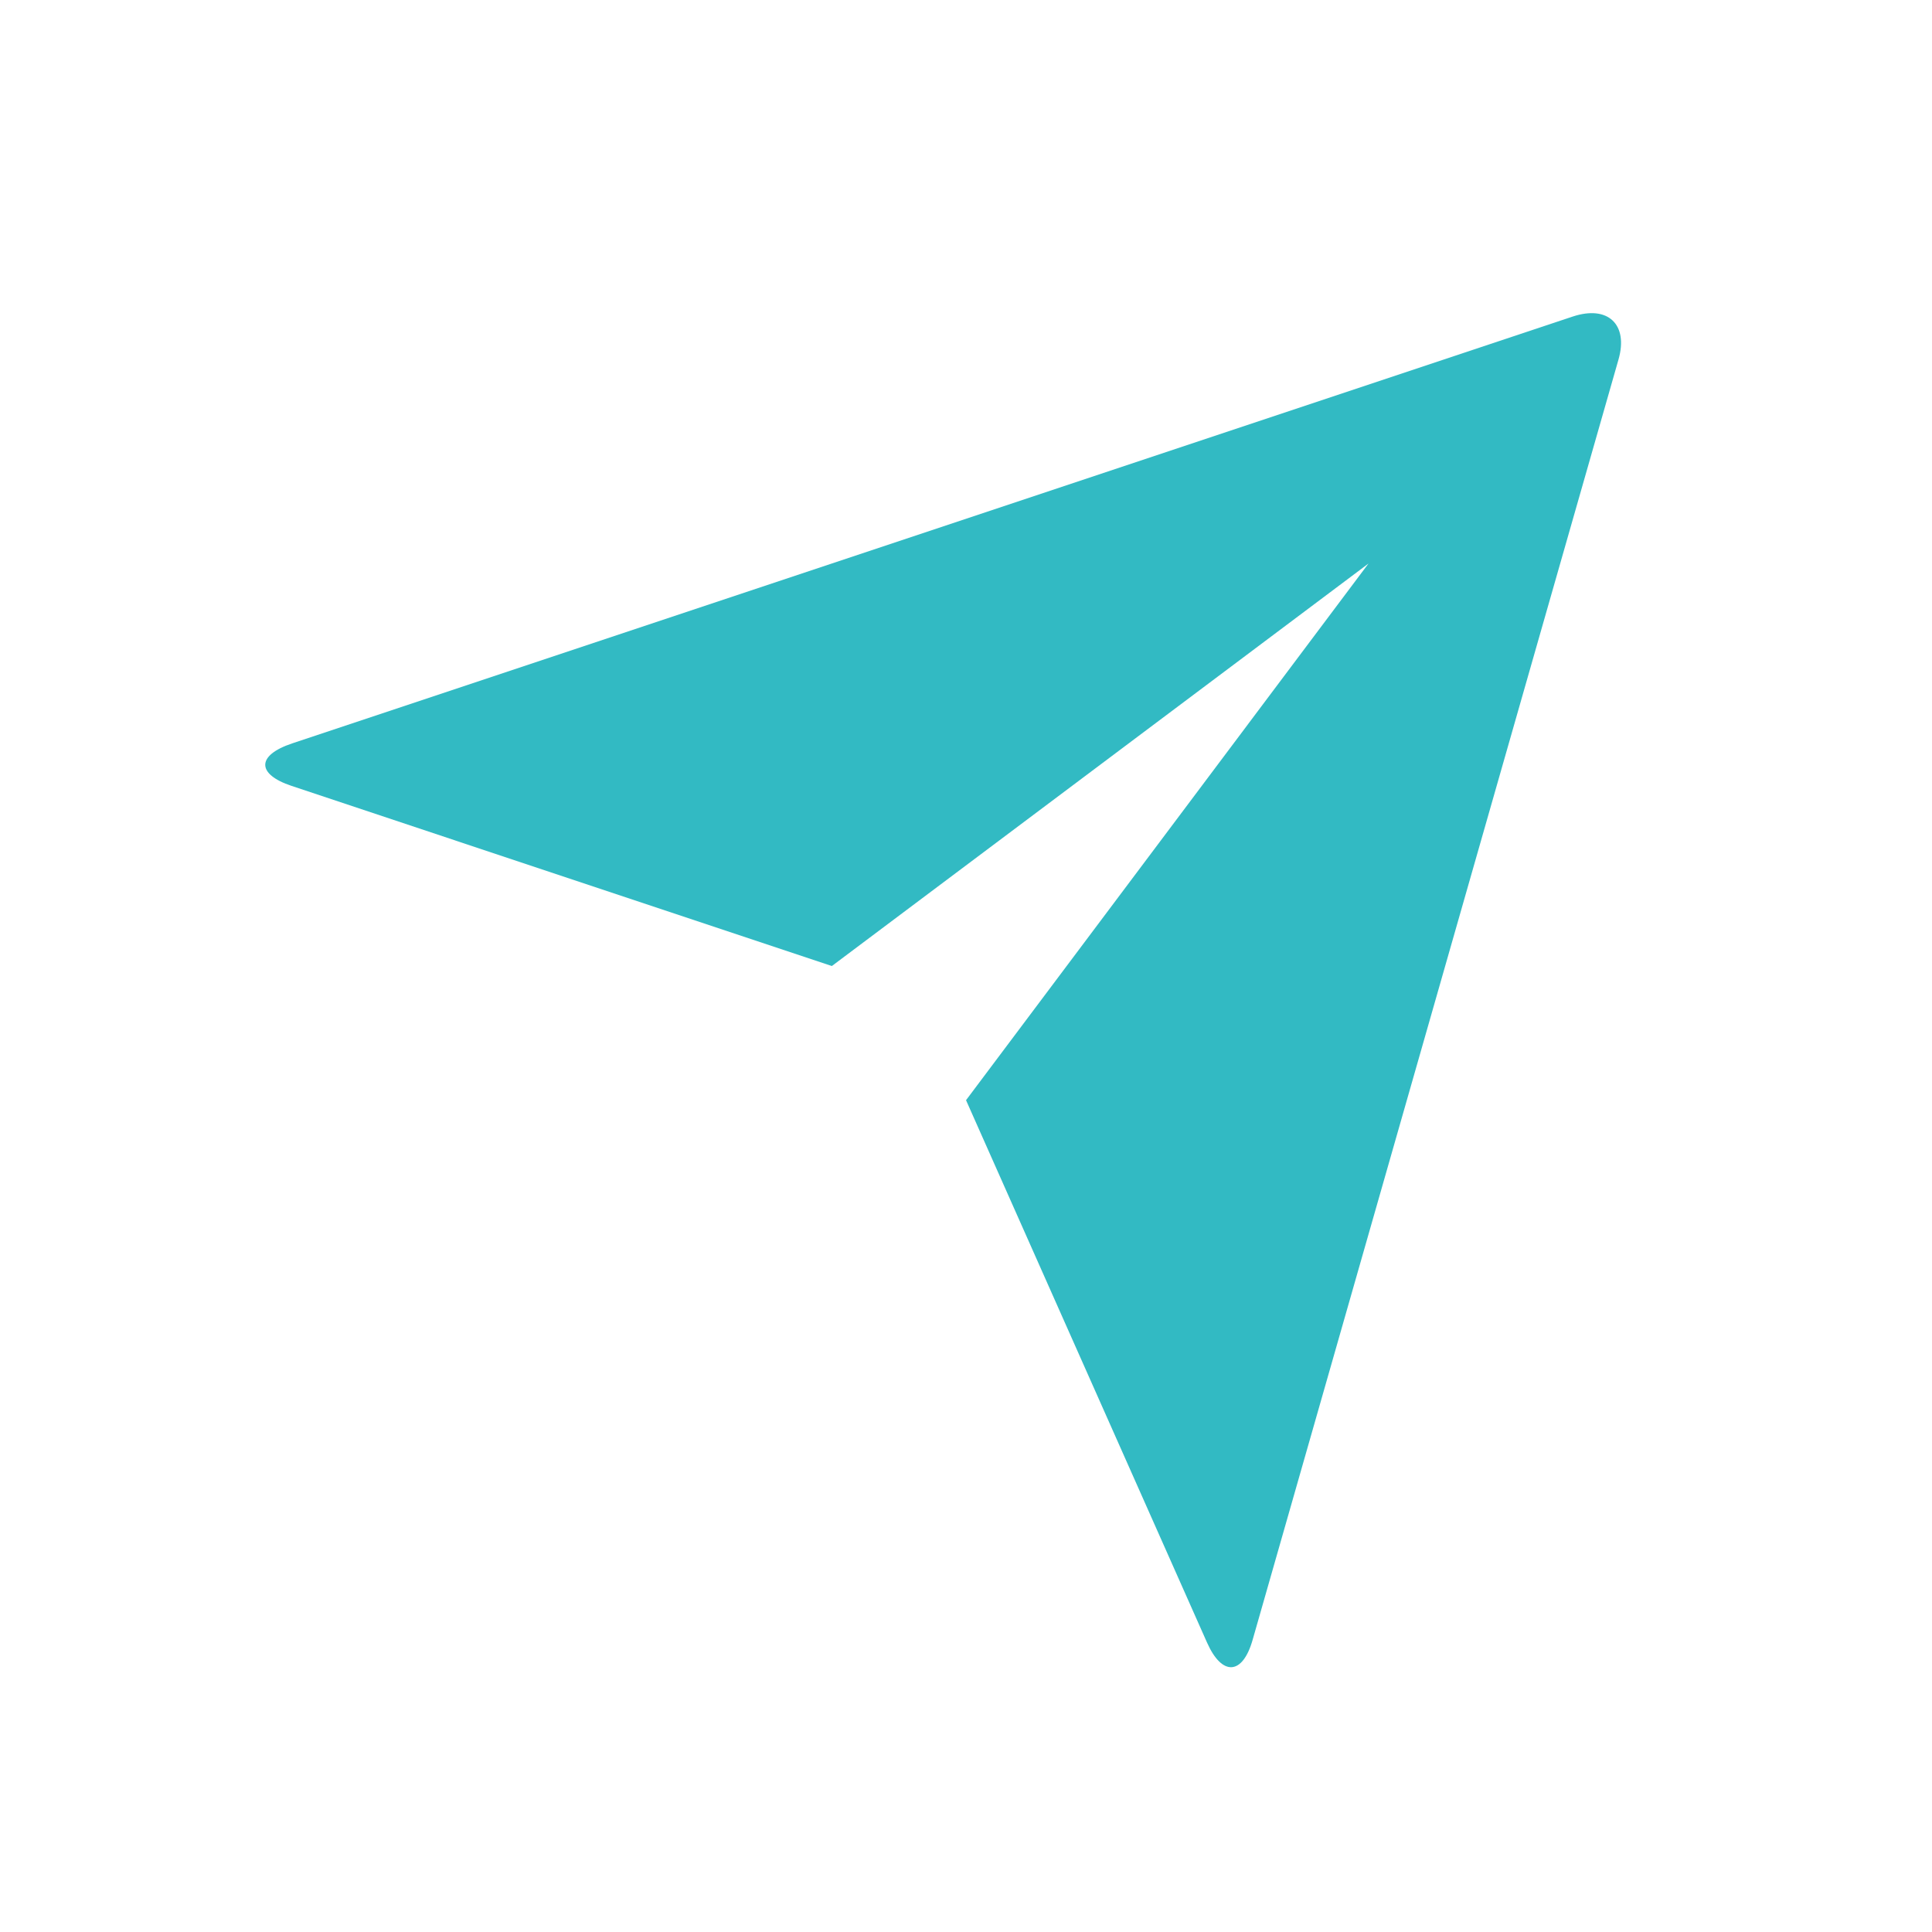 <svg width="64" height="64" viewBox="0 0 64 64" fill="none" xmlns="http://www.w3.org/2000/svg">
<g id="plane 1">
<path id="Vector" d="M9.659 26.034C8.498 25.647 8.487 25.023 9.681 24.625L52.096 10.487C53.272 10.096 53.945 10.754 53.616 11.905L41.496 54.318C41.163 55.494 40.485 55.534 39.987 54.418L32.001 36.445L45.334 18.667L27.556 32.001L9.659 26.034Z" fill="#32BAC3"/>
</g>
</svg>
